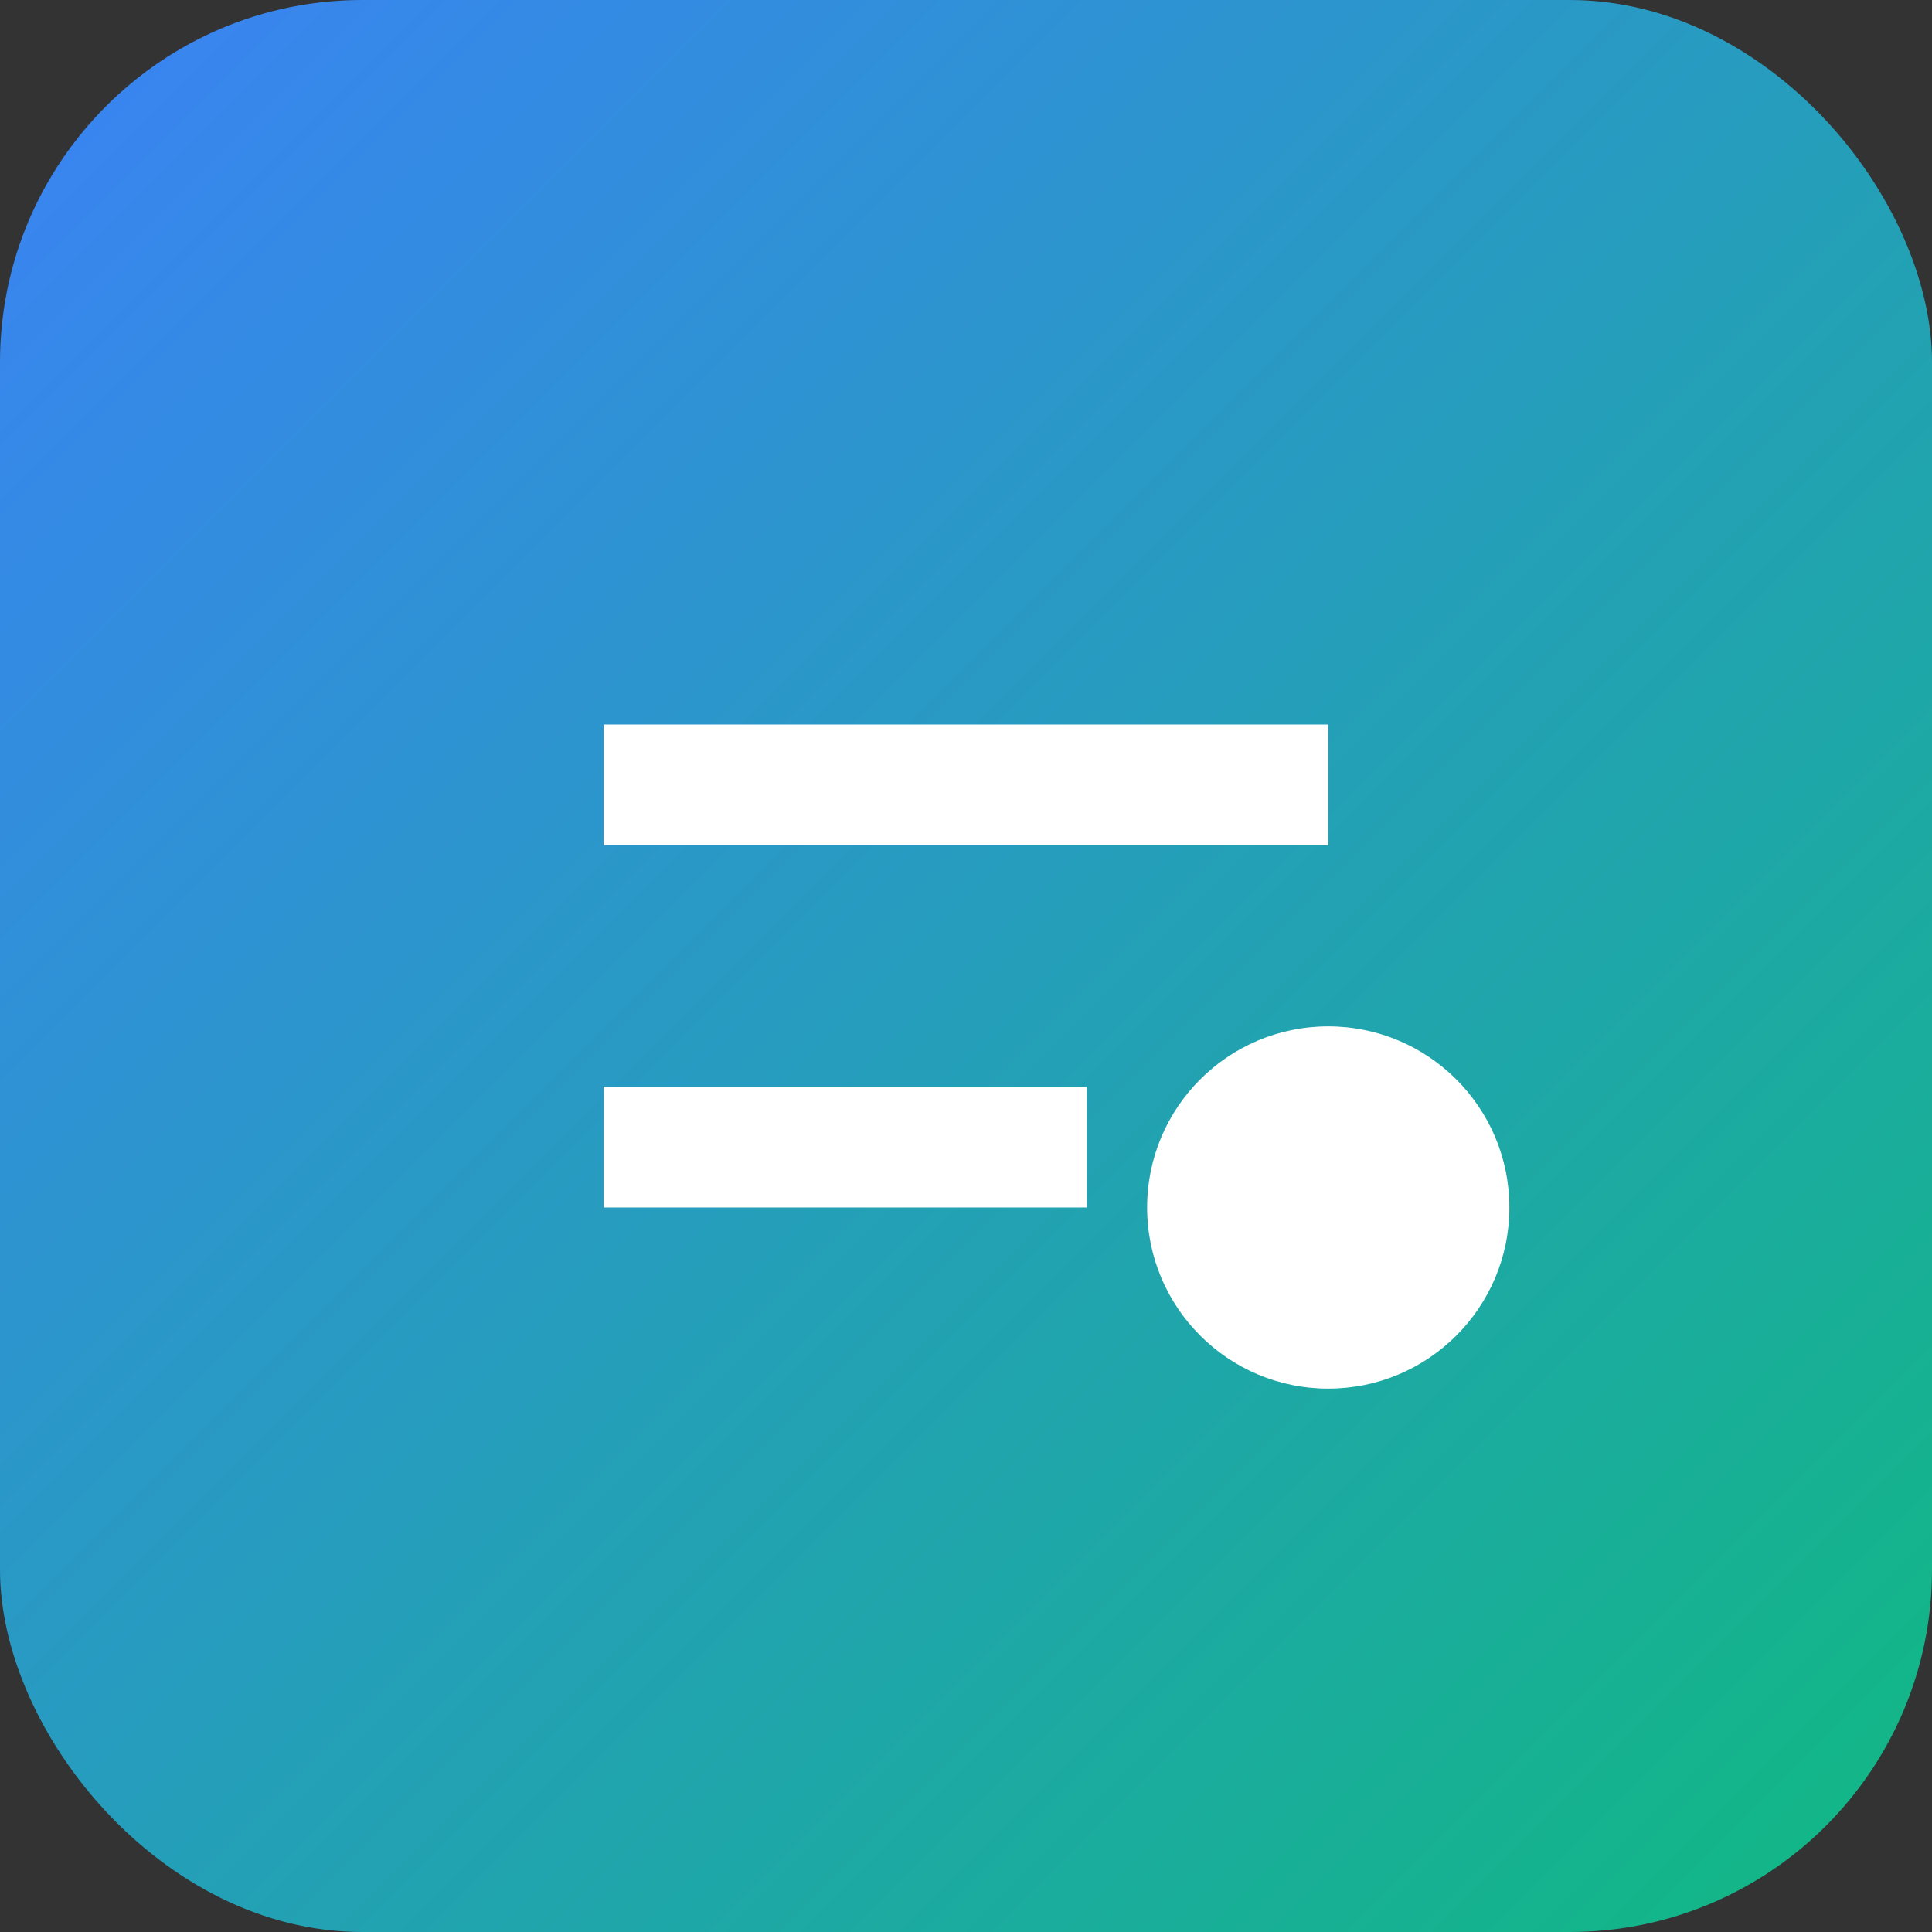 <svg xmlns="http://www.w3.org/2000/svg" viewBox="0 0 64 64">
  <rect x="0" y="0" width="64" height="64" fill="#333333" stroke="none"/>
  <defs>
    <linearGradient id="g" x1="0" x2="1" y1="0" y2="1">
      <stop offset="0%" stop-color="#3B82F6"/>
      <stop offset="100%" stop-color="#10B981"/>
    </linearGradient>
  </defs>
  <rect width="64" height="64" rx="12" fill="url(#g)"/>
  <path d="M20 24h24v4H20zm0 12h16v4H20z" fill="#fff"/>
  <circle cx="44" cy="40" r="6" fill="#fff"/>
</svg>

